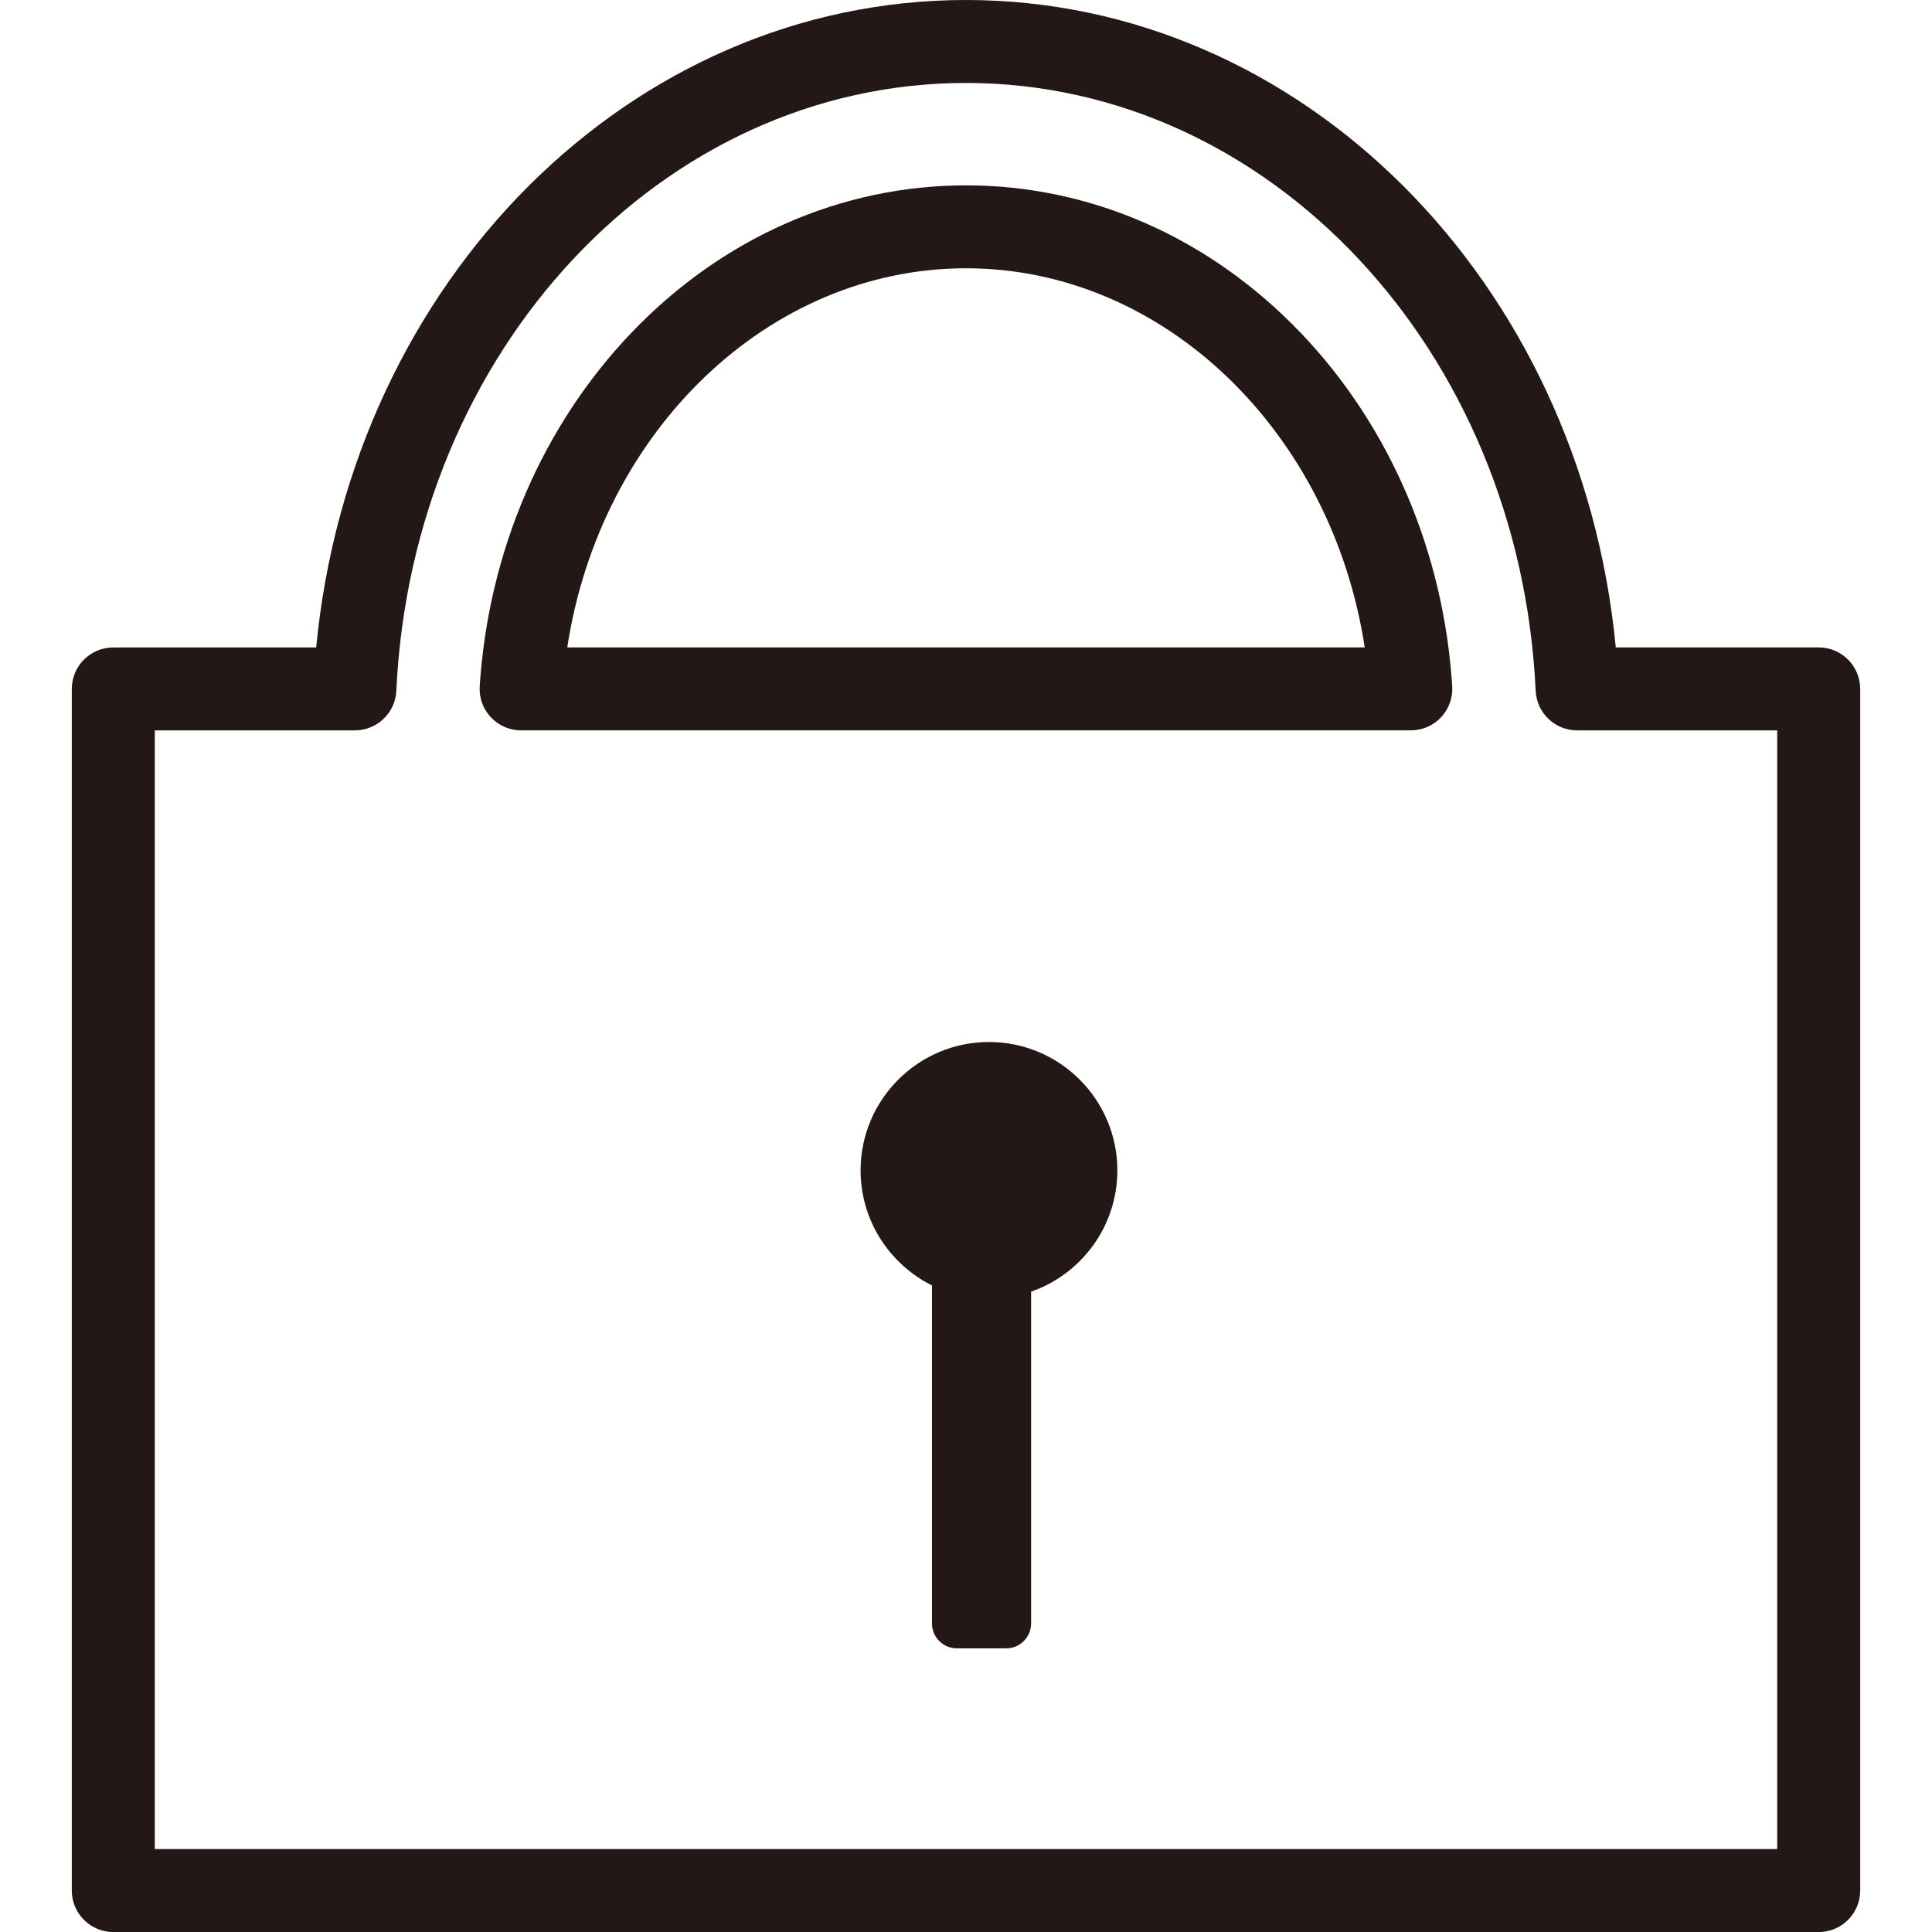 <?xml version="1.0" encoding="UTF-8"?>
<svg id="_レイヤー_1" data-name="レイヤー_1" xmlns="http://www.w3.org/2000/svg" width="500" height="500" viewBox="0 0 500 500">
  <defs>
    <style>
      .cls-1 {
        fill: #231815;
      }
    </style>
  </defs>
  <path class="cls-1" d="M255.95,269.67c-18.32,0-33.23,14.9-33.23,33.23,0,13.02,7.54,24.31,18.47,29.76v87.49c0,3.55,2.89,6.44,6.44,6.44h12.78c3.55,0,6.44-2.89,6.44-6.44v-85.87c12.98-4.52,22.32-16.88,22.32-31.37.01-18.33-14.89-33.24-33.22-33.24Z"/>
  <path class="cls-1" d="M470.67,167.55h-52.51C409.1,72.8,336.95,0,249.99,0S90.89,72.8,81.83,167.56H29.32c-5.93,0-10.74,4.81-10.74,10.74v310.97c0,5.93,4.81,10.74,10.74,10.74h441.36c5.93,0,10.74-4.81,10.74-10.74V178.29c-.01-5.93-4.81-10.74-10.75-10.74ZM459.93,478.53H40.06V189.02h51.78c5.73,0,10.46-4.51,10.73-10.23C106.67,90.57,171.43,21.47,249.99,21.47s143.33,69.11,147.44,157.32c.27,5.73,4.99,10.23,10.73,10.23h51.78v289.5h-.01Z"/>
  <path class="cls-1" d="M336.52,86.04c-23.51-24.55-54.24-38.07-86.52-38.07s-63.01,13.52-86.52,38.07c-23.1,24.14-37.07,56.64-39.33,91.56-.19,2.96.85,5.87,2.88,8.03s4.86,3.39,7.83,3.39h230.26c2.96,0,5.8-1.22,7.83-3.39,2.03-2.17,3.07-5.08,2.88-8.03-2.22-34.91-16.19-67.43-39.29-91.56ZM146.81,167.55c8.52-55.86,52.03-98.12,103.19-98.12s94.65,42.26,103.19,98.12h-206.37Z"/>
</svg>